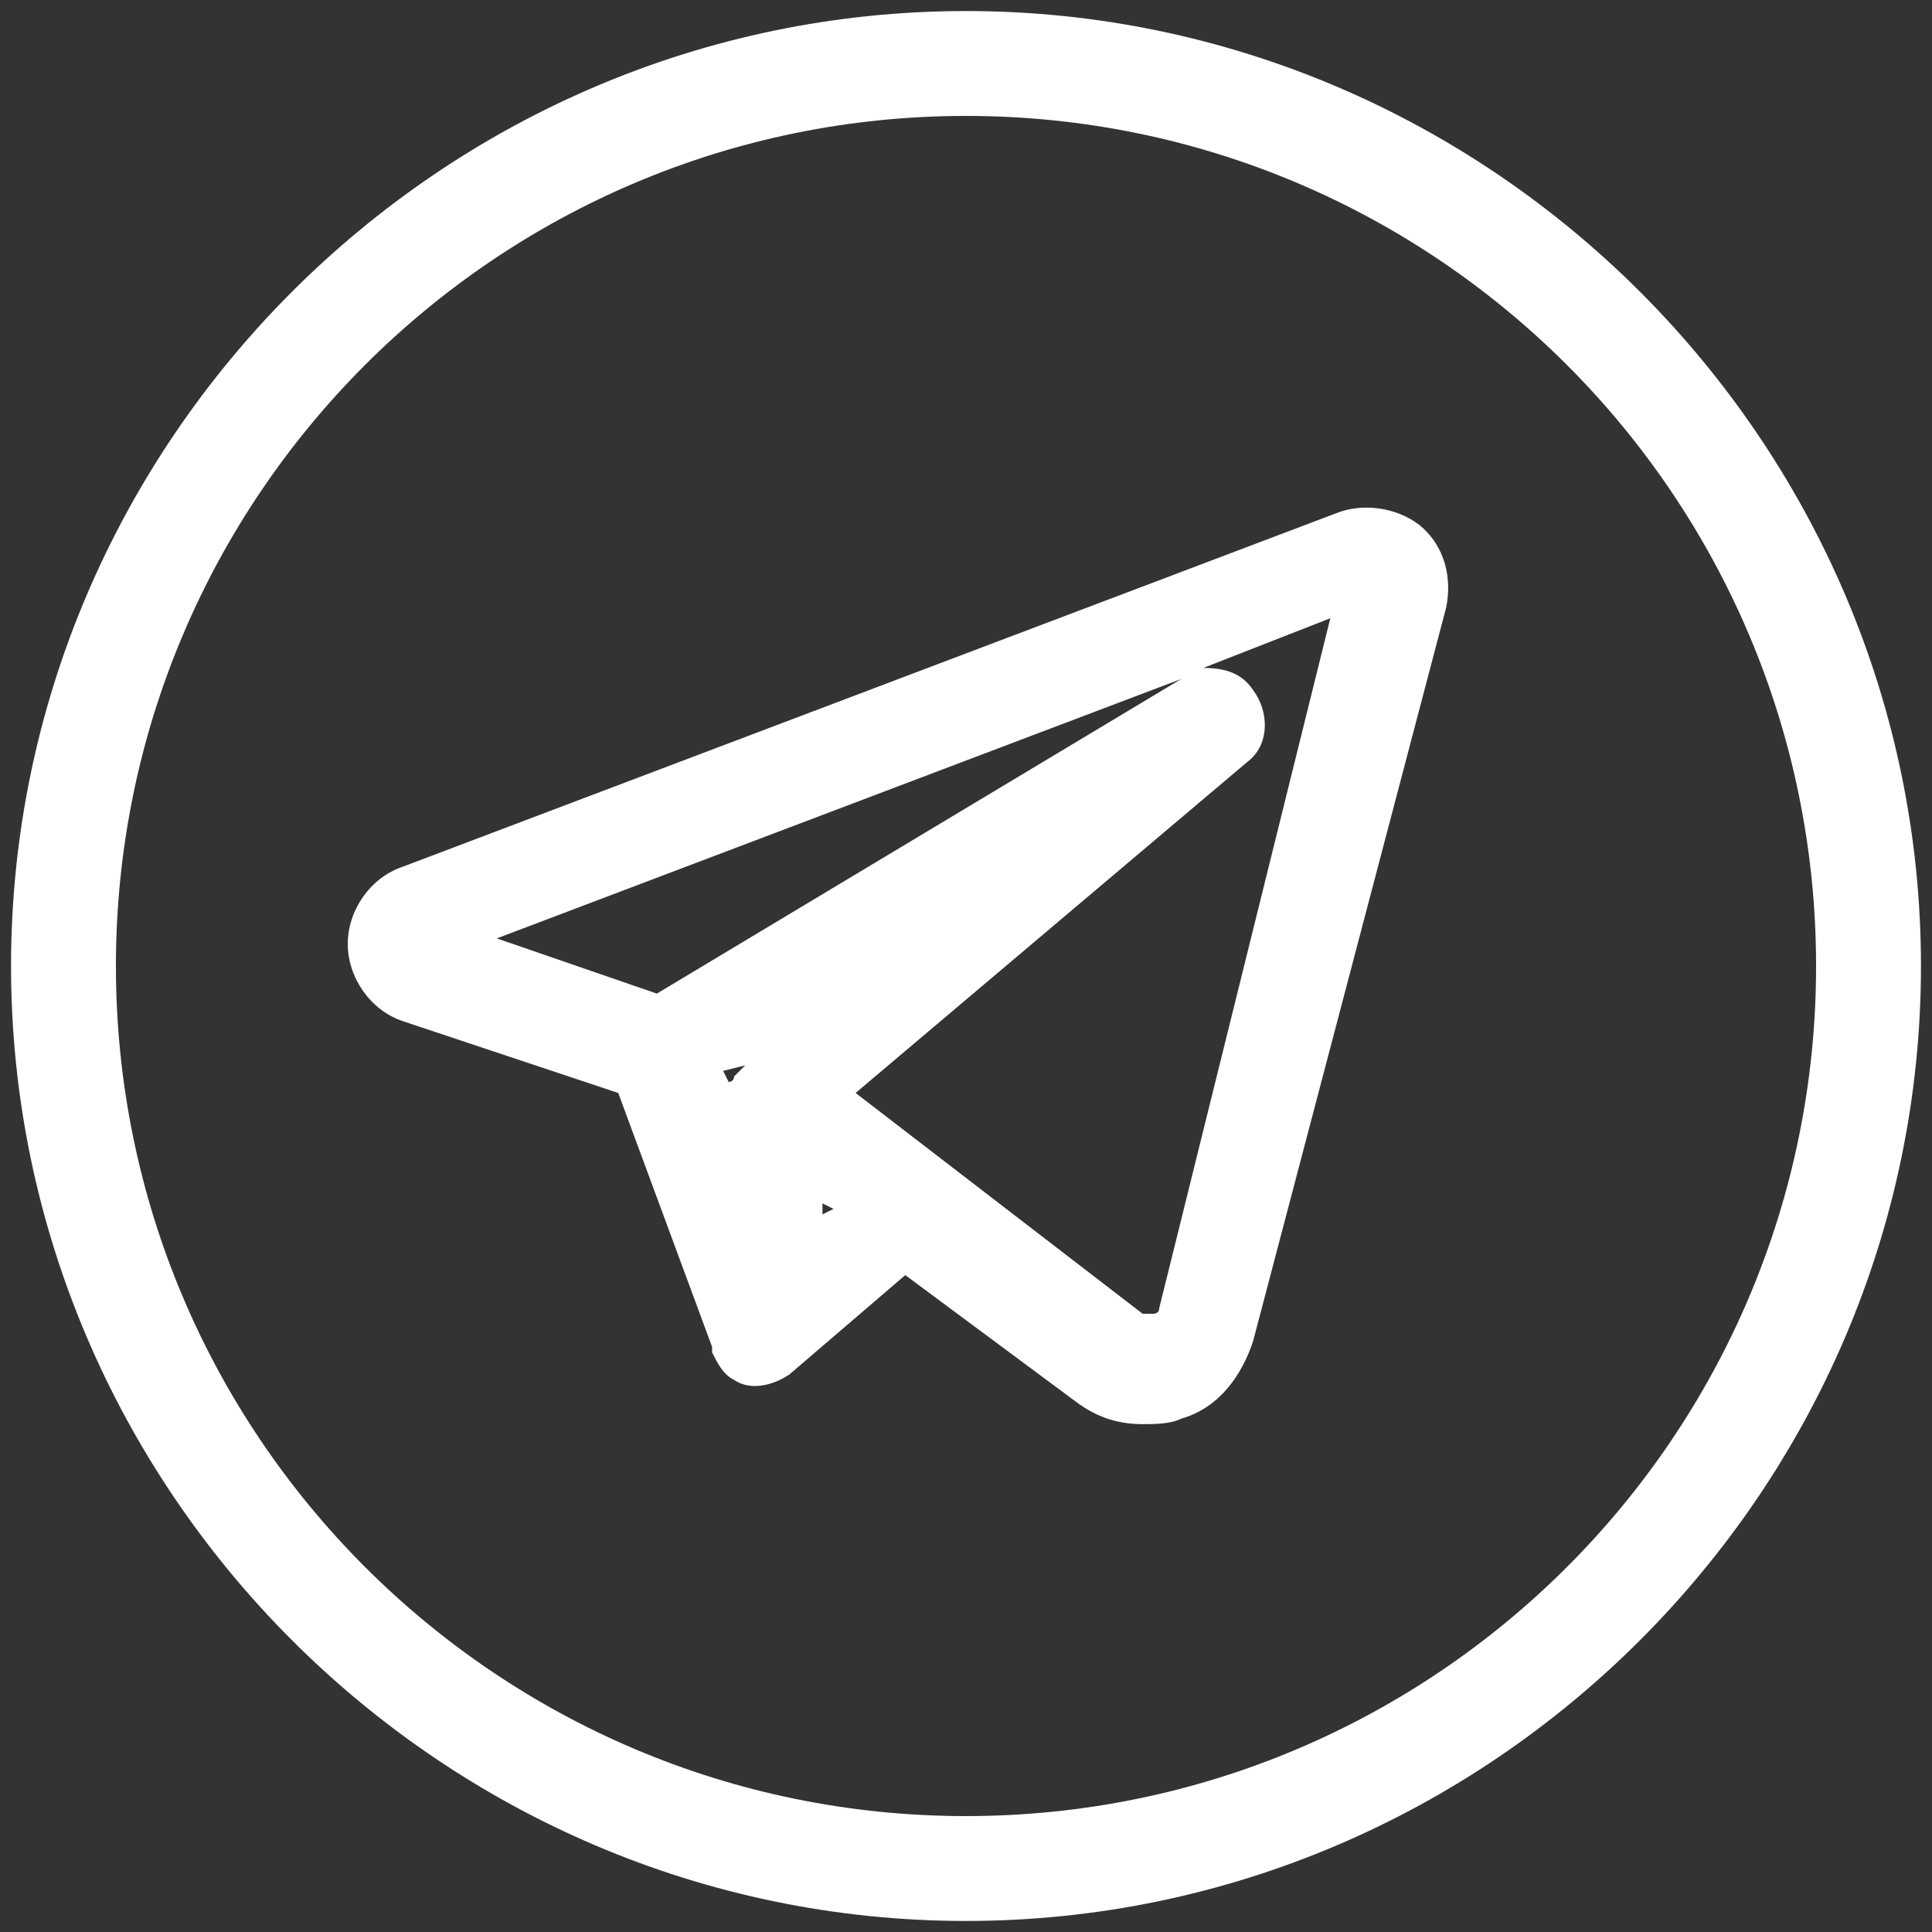 <?xml version="1.0" encoding="UTF-8"?> <!-- Generator: Adobe Illustrator 21.1.0, SVG Export Plug-In . SVG Version: 6.00 Build 0) --> <svg xmlns="http://www.w3.org/2000/svg" xmlns:xlink="http://www.w3.org/1999/xlink" x="0px" y="0px" viewBox="0 0 35 35" style="enable-background:new 0 0 35 35;" xml:space="preserve"><rect x="0" y="0" width="35" height="35" fill="#333333" stroke="none"/> <style type="text/css"> .st0{fill:#FFFFFF;} </style> <g id="OBJECTS"> <g> <path class="st0" d="M17.5,0.2C8,0.2,0.2,8,0.2,17.5C0.2,27,8,34.8,17.5,34.8c9.5,0,17.3-7.8,17.3-17.3C34.8,8,27,0.2,17.5,0.2z M32.9,17.5c0,8.5-6.9,15.4-15.4,15.4C9,32.9,2.1,26,2.1,17.5S9,2.1,17.5,2.1C26,2.1,32.9,9,32.9,17.5z"></path> <path class="st0" d="M24.2,9.3L24.2,9.3L7.3,15.7c-0.6,0.2-1,0.8-1,1.4c0,0.6,0.4,1.2,1,1.4l3.9,1.3l1.7,4.6c0,0,0,0.1,0,0.1 c0.1,0.2,0.2,0.4,0.4,0.5c0.3,0.2,0.7,0.1,1-0.1l2.1-1.8l3.1,2.3c0.4,0.3,0.8,0.4,1.2,0.4c0.2,0,0.5,0,0.7-0.1 c0.7-0.2,1.1-0.8,1.3-1.4L26.2,11c0.1-0.5,0-1.1-0.5-1.5C25.3,9.2,24.7,9.1,24.2,9.3z M22.6,13.8c0.4-0.3,0.4-0.9,0.1-1.3 c-0.2-0.3-0.5-0.4-0.9-0.4l2.3-0.9l-3.1,12.5c0,0.1-0.1,0.1-0.1,0.1c-0.1,0-0.1,0-0.2,0l-5.2-4L22.6,13.8z M21.4,12.3l-9.5,5.7 l-2.9-1L21.4,12.3z M13.5,19.3L13.5,19.3c-0.1,0.1-0.1,0.1-0.1,0.1c0,0-0.1,0.1-0.1,0.1c0,0,0,0.1-0.1,0.1l-0.1-0.2L13.5,19.3z M15.1,21.9L14.9,22l0-0.2L15.1,21.9z"></path> </g> </g> <g id="DESIGNED_BY_FREEPIK"> </g> </svg> 